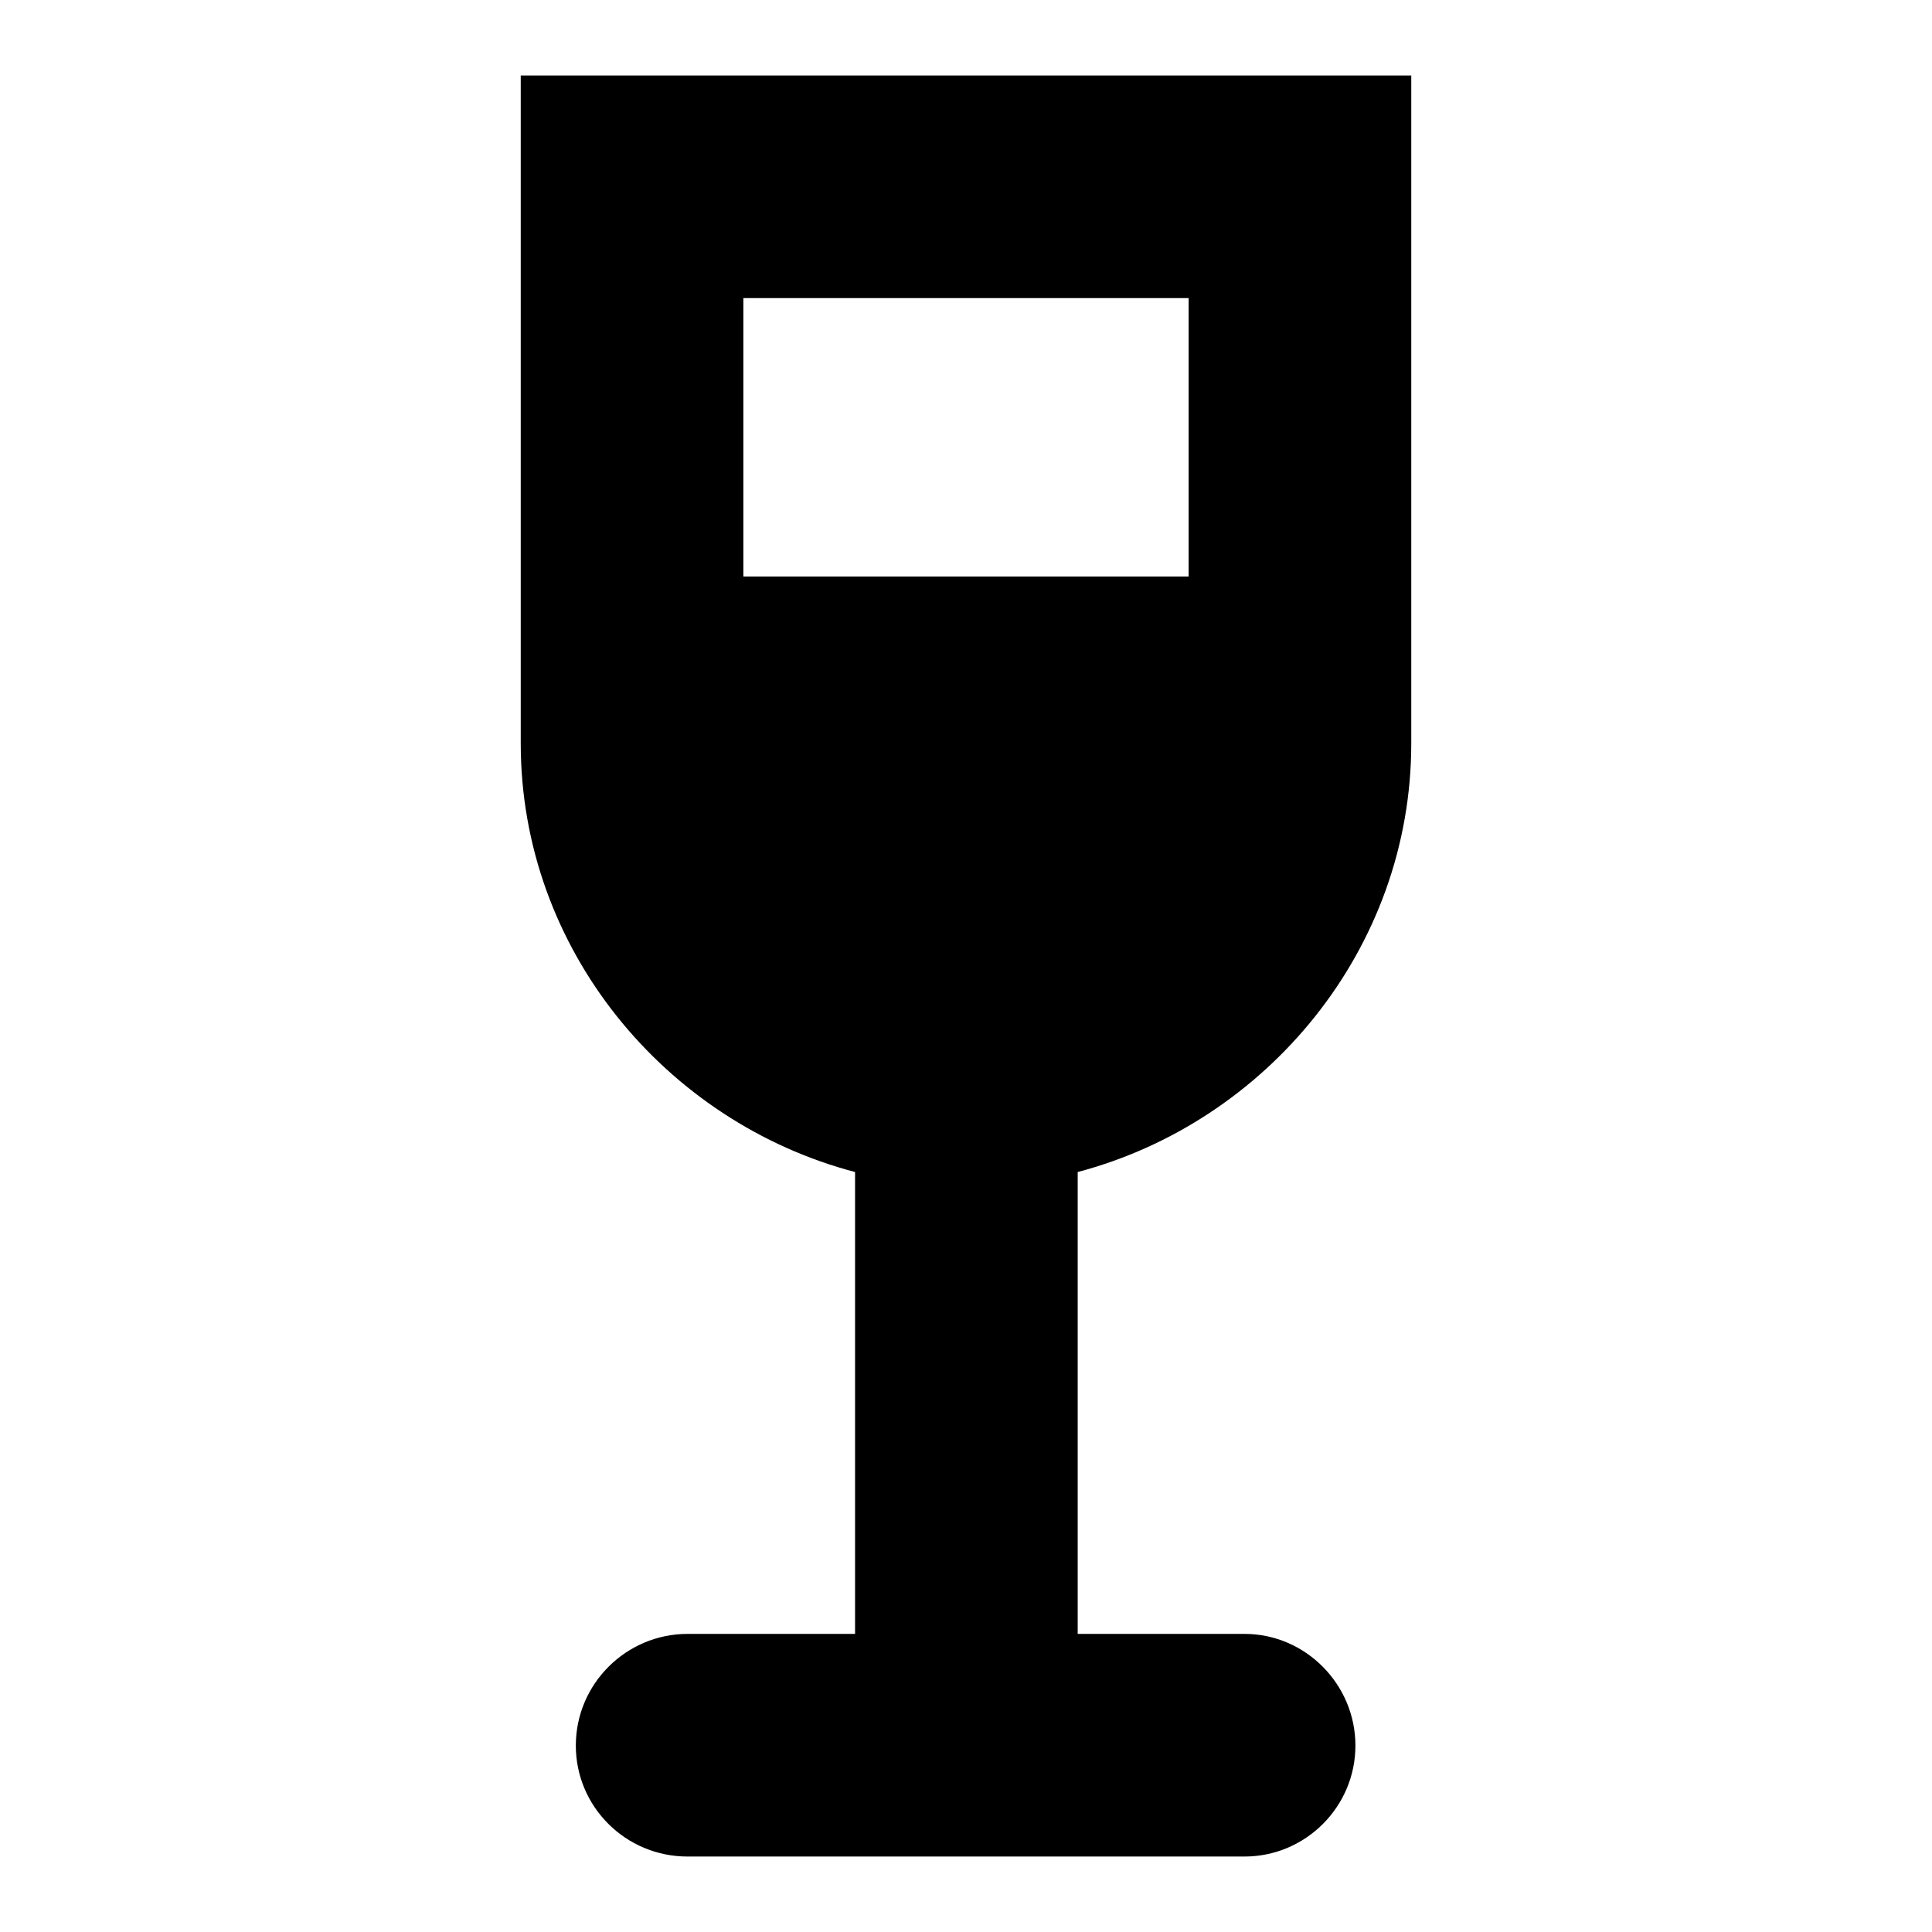 <?xml version="1.0" encoding="utf-8"?>
<!-- Svg Vector Icons : http://www.onlinewebfonts.com/icon -->
<!DOCTYPE svg PUBLIC "-//W3C//DTD SVG 1.1//EN" "http://www.w3.org/Graphics/SVG/1.1/DTD/svg11.dtd">
<svg version="1.1" xmlns="http://www.w3.org/2000/svg" xmlns:xlink="http://www.w3.org/1999/xlink" x="0px" y="0px" viewBox="0 0 256 256" enable-background="new 0 0 256 256" xml:space="preserve">
<g> <path fill="#000000" d="M187,98.5V10H69v88.5c0,27.3,19.2,50.2,44.3,56.8v61.2H91.1c-8.1,0-14.8,6.6-14.8,14.8 c0,8.1,6.6,14.7,14.8,14.7h73.8c8.1,0,14.7-6.6,14.7-14.7c0-8.1-6.6-14.8-14.7-14.8h-22.1v-61.2C167.8,148.7,187,125.8,187,98.5 L187,98.5z M98.5,76.4V39.5h59v36.9H98.5z"/></g>
</svg>